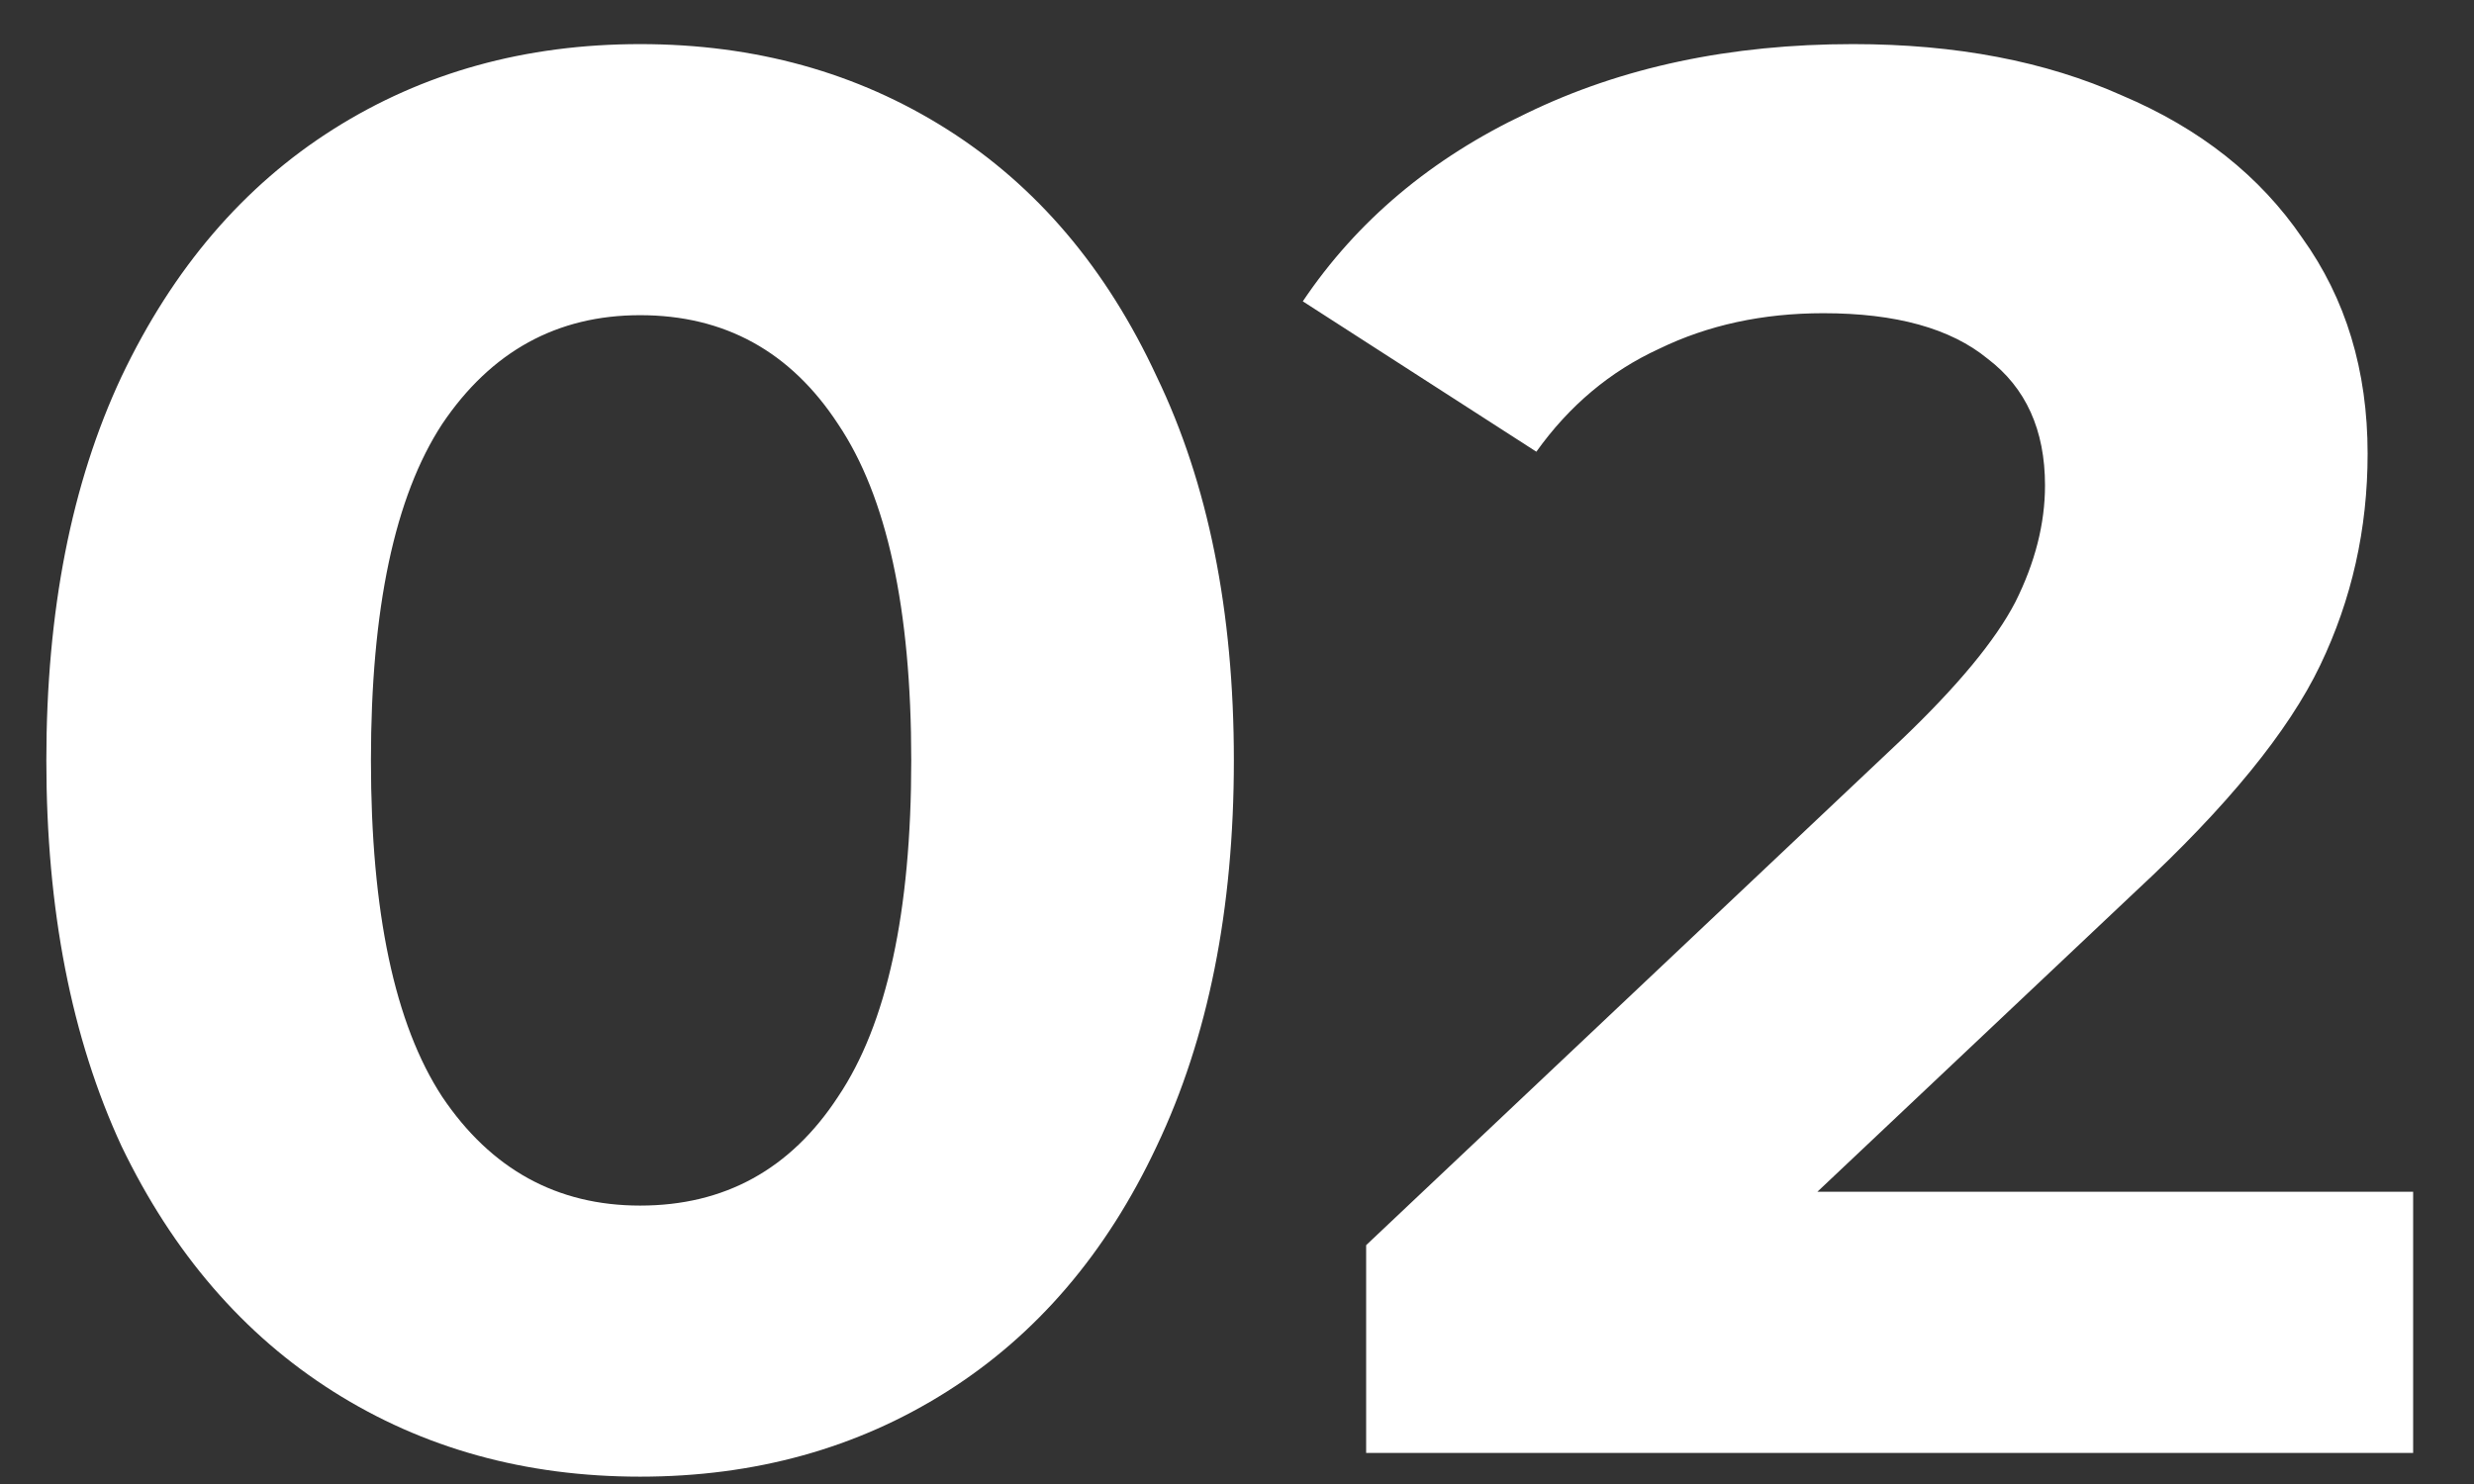 <?xml version="1.0" encoding="UTF-8"?> <svg xmlns="http://www.w3.org/2000/svg" width="30" height="18" viewBox="0 0 30 18" fill="none"><rect x="0" y="0" width="30" height="18" fill="#333333" stroke="none"/><path d="M7.762 17.911C6.37 17.911 5.13 17.567 4.042 16.879C2.954 16.191 2.098 15.199 1.474 13.903C0.866 12.591 0.562 11.031 0.562 9.223C0.562 7.415 0.866 5.863 1.474 4.567C2.098 3.255 2.954 2.255 4.042 1.567C5.13 0.879 6.37 0.535 7.762 0.535C9.154 0.535 10.394 0.879 11.482 1.567C12.57 2.255 13.418 3.255 14.026 4.567C14.65 5.863 14.962 7.415 14.962 9.223C14.962 11.031 14.65 12.591 14.026 13.903C13.418 15.199 12.57 16.191 11.482 16.879C10.394 17.567 9.154 17.911 7.762 17.911ZM7.762 14.623C8.786 14.623 9.586 14.183 10.162 13.303C10.754 12.423 11.05 11.063 11.05 9.223C11.05 7.383 10.754 6.023 10.162 5.143C9.586 4.263 8.786 3.823 7.762 3.823C6.754 3.823 5.954 4.263 5.362 5.143C4.786 6.023 4.498 7.383 4.498 9.223C4.498 11.063 4.786 12.423 5.362 13.303C5.954 14.183 6.754 14.623 7.762 14.623ZM29.262 14.455V17.623H16.566V15.103L23.046 8.983C23.734 8.327 24.198 7.767 24.438 7.303C24.678 6.823 24.798 6.351 24.798 5.887C24.798 5.215 24.566 4.703 24.102 4.351C23.654 3.983 22.99 3.799 22.11 3.799C21.374 3.799 20.71 3.943 20.118 4.231C19.526 4.503 19.03 4.919 18.63 5.479L15.798 3.655C16.454 2.679 17.358 1.919 18.51 1.375C19.662 0.815 20.982 0.535 22.47 0.535C23.718 0.535 24.806 0.743 25.734 1.159C26.678 1.559 27.406 2.135 27.918 2.887C28.446 3.623 28.71 4.495 28.71 5.503C28.71 6.415 28.518 7.271 28.134 8.071C27.75 8.871 27.006 9.783 25.902 10.807L22.038 14.455H29.262Z" fill="white"></path></svg> 